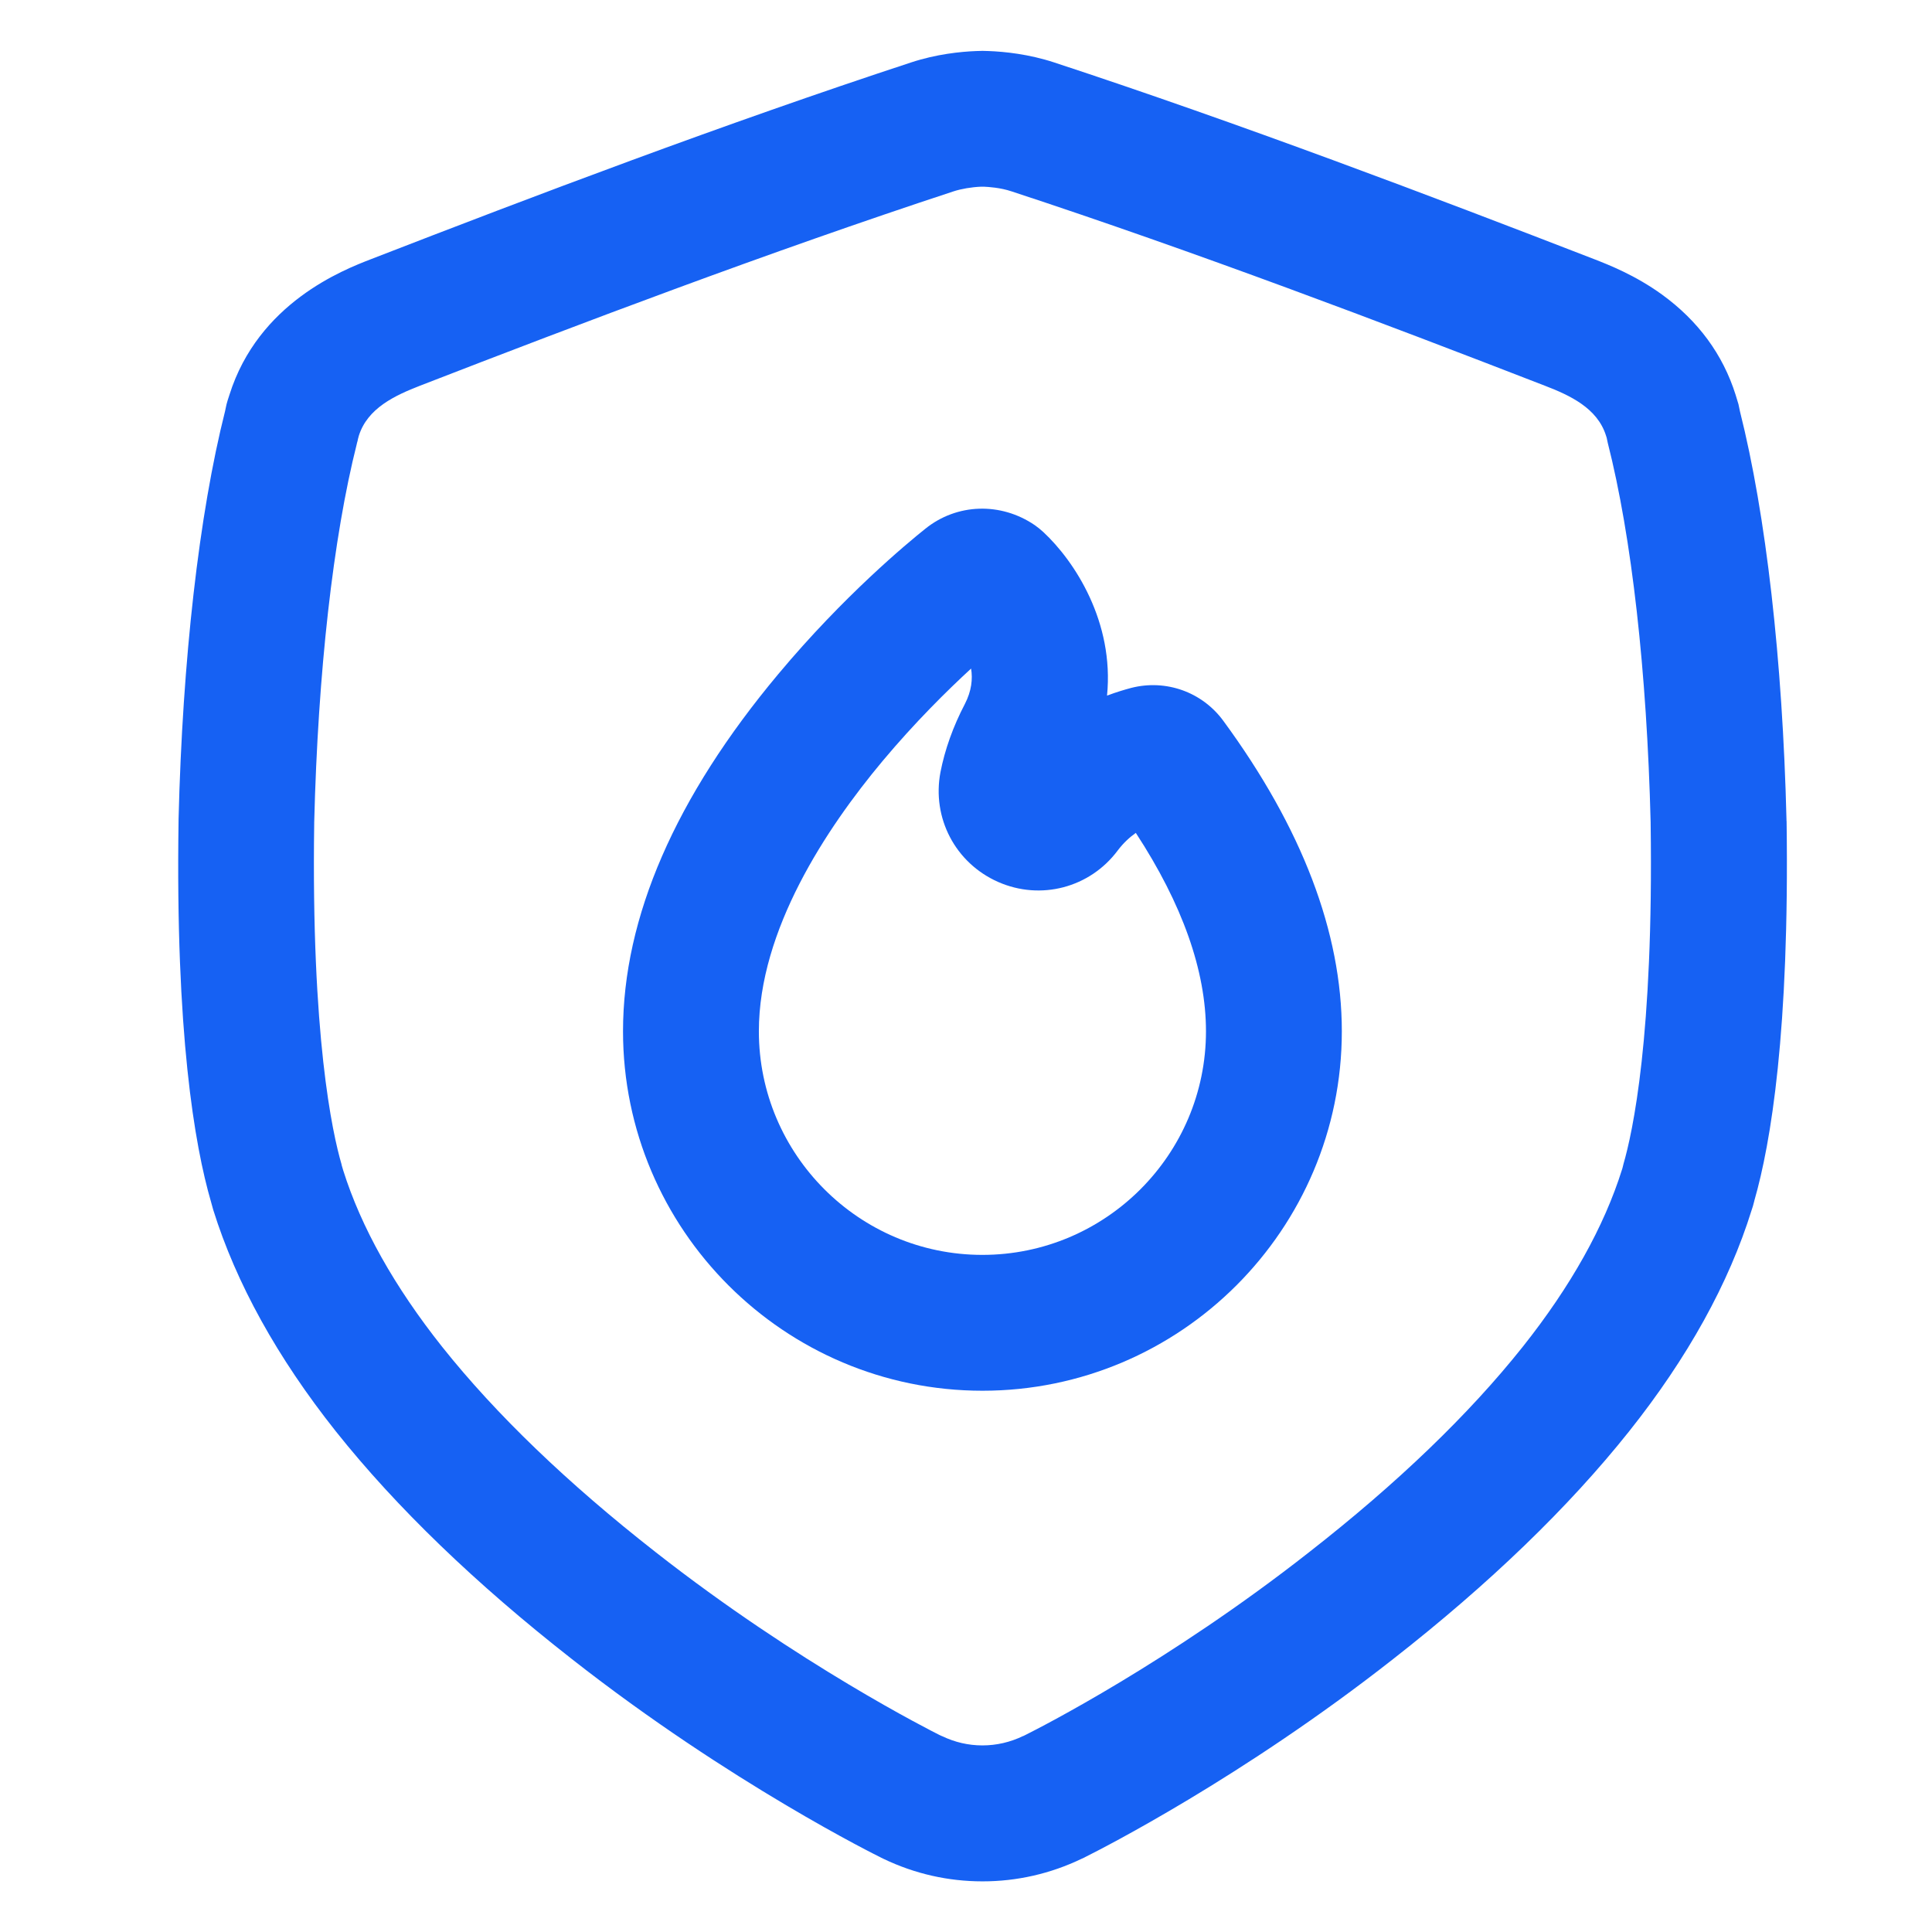 <svg width="19" height="19" viewBox="0 0 19 19" fill="none" xmlns="http://www.w3.org/2000/svg">
<g clip-path="url(#clip0_6301_4053)">
<path d="M11.125 6.765C11.058 6.783 10.977 6.807 10.887 6.841C10.959 6.118 10.569 5.519 10.26 5.232C10.233 5.207 10.204 5.184 10.177 5.165C9.842 4.936 9.41 4.95 9.1 5.2C8.923 5.341 8.296 5.861 7.655 6.628C6.641 7.84 6.127 9.023 6.127 10.142C6.127 12.091 7.713 13.677 9.662 13.677C11.611 13.677 13.196 12.091 13.196 10.142C13.196 9.169 12.804 8.142 12.03 7.088C11.822 6.805 11.466 6.678 11.125 6.765H11.125ZM9.661 12.341C8.449 12.341 7.463 11.354 7.463 10.142C7.463 9.148 8.124 8.149 8.679 7.485C8.997 7.105 9.313 6.793 9.55 6.575C9.567 6.677 9.555 6.795 9.489 6.923C9.372 7.147 9.292 7.373 9.249 7.593C9.163 8.044 9.395 8.487 9.815 8.673C10.234 8.858 10.718 8.731 10.992 8.364C11.047 8.291 11.108 8.235 11.17 8.191C11.628 8.892 11.86 9.547 11.86 10.142C11.86 11.354 10.874 12.341 9.661 12.341H9.661Z" fill="#1661F3"/>
<path d="M17.569 8.073V8.062C17.569 8.062 17.569 8.06 17.569 8.059C17.53 6.489 17.368 5.064 17.111 4.044L17.104 4.01C17.1 3.986 17.094 3.963 17.086 3.94L17.069 3.884C16.944 3.486 16.7 3.155 16.345 2.897C16.08 2.705 15.817 2.603 15.676 2.548C14.083 1.931 12.207 1.219 10.367 0.614C10.117 0.532 9.879 0.508 9.723 0.502L9.686 0.501C9.67 0.5 9.654 0.5 9.639 0.501L9.601 0.502C9.446 0.508 9.209 0.532 8.96 0.614C7.118 1.219 5.241 1.931 3.648 2.549C3.374 2.655 2.541 2.978 2.256 3.884L2.238 3.94C2.231 3.964 2.224 3.988 2.22 4.012L2.214 4.041C1.957 5.059 1.795 6.486 1.756 8.059V8.062V8.076C1.725 10.155 1.912 11.26 2.076 11.822L2.092 11.88C2.094 11.886 2.095 11.892 2.097 11.898C2.322 12.619 2.728 13.353 3.304 14.078C3.897 14.823 4.677 15.575 5.623 16.315C7.181 17.538 8.643 18.258 8.658 18.265C8.66 18.267 8.662 18.268 8.665 18.269L8.686 18.279C8.688 18.28 8.69 18.281 8.692 18.282C8.998 18.428 9.325 18.502 9.663 18.502C10.001 18.502 10.331 18.427 10.639 18.279L10.661 18.269C10.661 18.269 10.669 18.264 10.684 18.257C10.836 18.181 12.219 17.479 13.699 16.317C14.647 15.576 15.427 14.823 16.02 14.078C16.597 13.353 17.003 12.62 17.227 11.898L17.239 11.861C17.244 11.845 17.248 11.829 17.252 11.812L17.253 11.807C17.416 11.241 17.599 10.138 17.57 8.076C17.57 8.075 17.57 8.074 17.57 8.073L17.569 8.073ZM15.965 11.451C15.962 11.463 15.959 11.475 15.956 11.487L15.952 11.5C15.776 12.063 15.447 12.651 14.975 13.245C14.447 13.909 13.741 14.588 12.874 15.265C11.497 16.346 10.227 16.991 10.089 17.06L10.065 17.072C10.065 17.072 10.062 17.073 10.061 17.073C9.934 17.134 9.8 17.165 9.661 17.165C9.523 17.165 9.391 17.134 9.265 17.074C9.264 17.074 9.26 17.072 9.259 17.072C9.259 17.072 9.258 17.072 9.258 17.071L9.242 17.064C9.172 17.029 7.853 16.367 6.446 15.263C5.582 14.587 4.877 13.909 4.349 13.246C3.879 12.654 3.551 12.069 3.375 11.509L3.36 11.458C3.36 11.456 3.359 11.454 3.359 11.451C3.268 11.14 3.06 10.189 3.09 8.098V8.089C3.127 6.61 3.276 5.286 3.51 4.361V4.359C3.515 4.345 3.518 4.33 3.521 4.315L3.529 4.285C3.615 4.013 3.885 3.889 4.131 3.793C5.707 3.182 7.564 2.478 9.377 1.882C9.453 1.857 9.554 1.84 9.648 1.836H9.662H9.675C9.72 1.838 9.838 1.845 9.948 1.882C11.76 2.477 13.616 3.182 15.192 3.793C15.439 3.888 15.709 4.013 15.794 4.284L15.801 4.306L15.804 4.321C15.806 4.332 15.809 4.343 15.811 4.354C16.047 5.281 16.196 6.607 16.233 8.088V8.096C16.263 10.19 16.056 11.139 15.965 11.45L15.965 11.451Z" fill="#1661F3"/>
</g>
<defs>
<clipPath id="clip0_6301_4053">
<rect width="18" height="18" fill="white" transform="translate(0.662 0.5)"/>
</clipPath>
</defs>
</svg>
